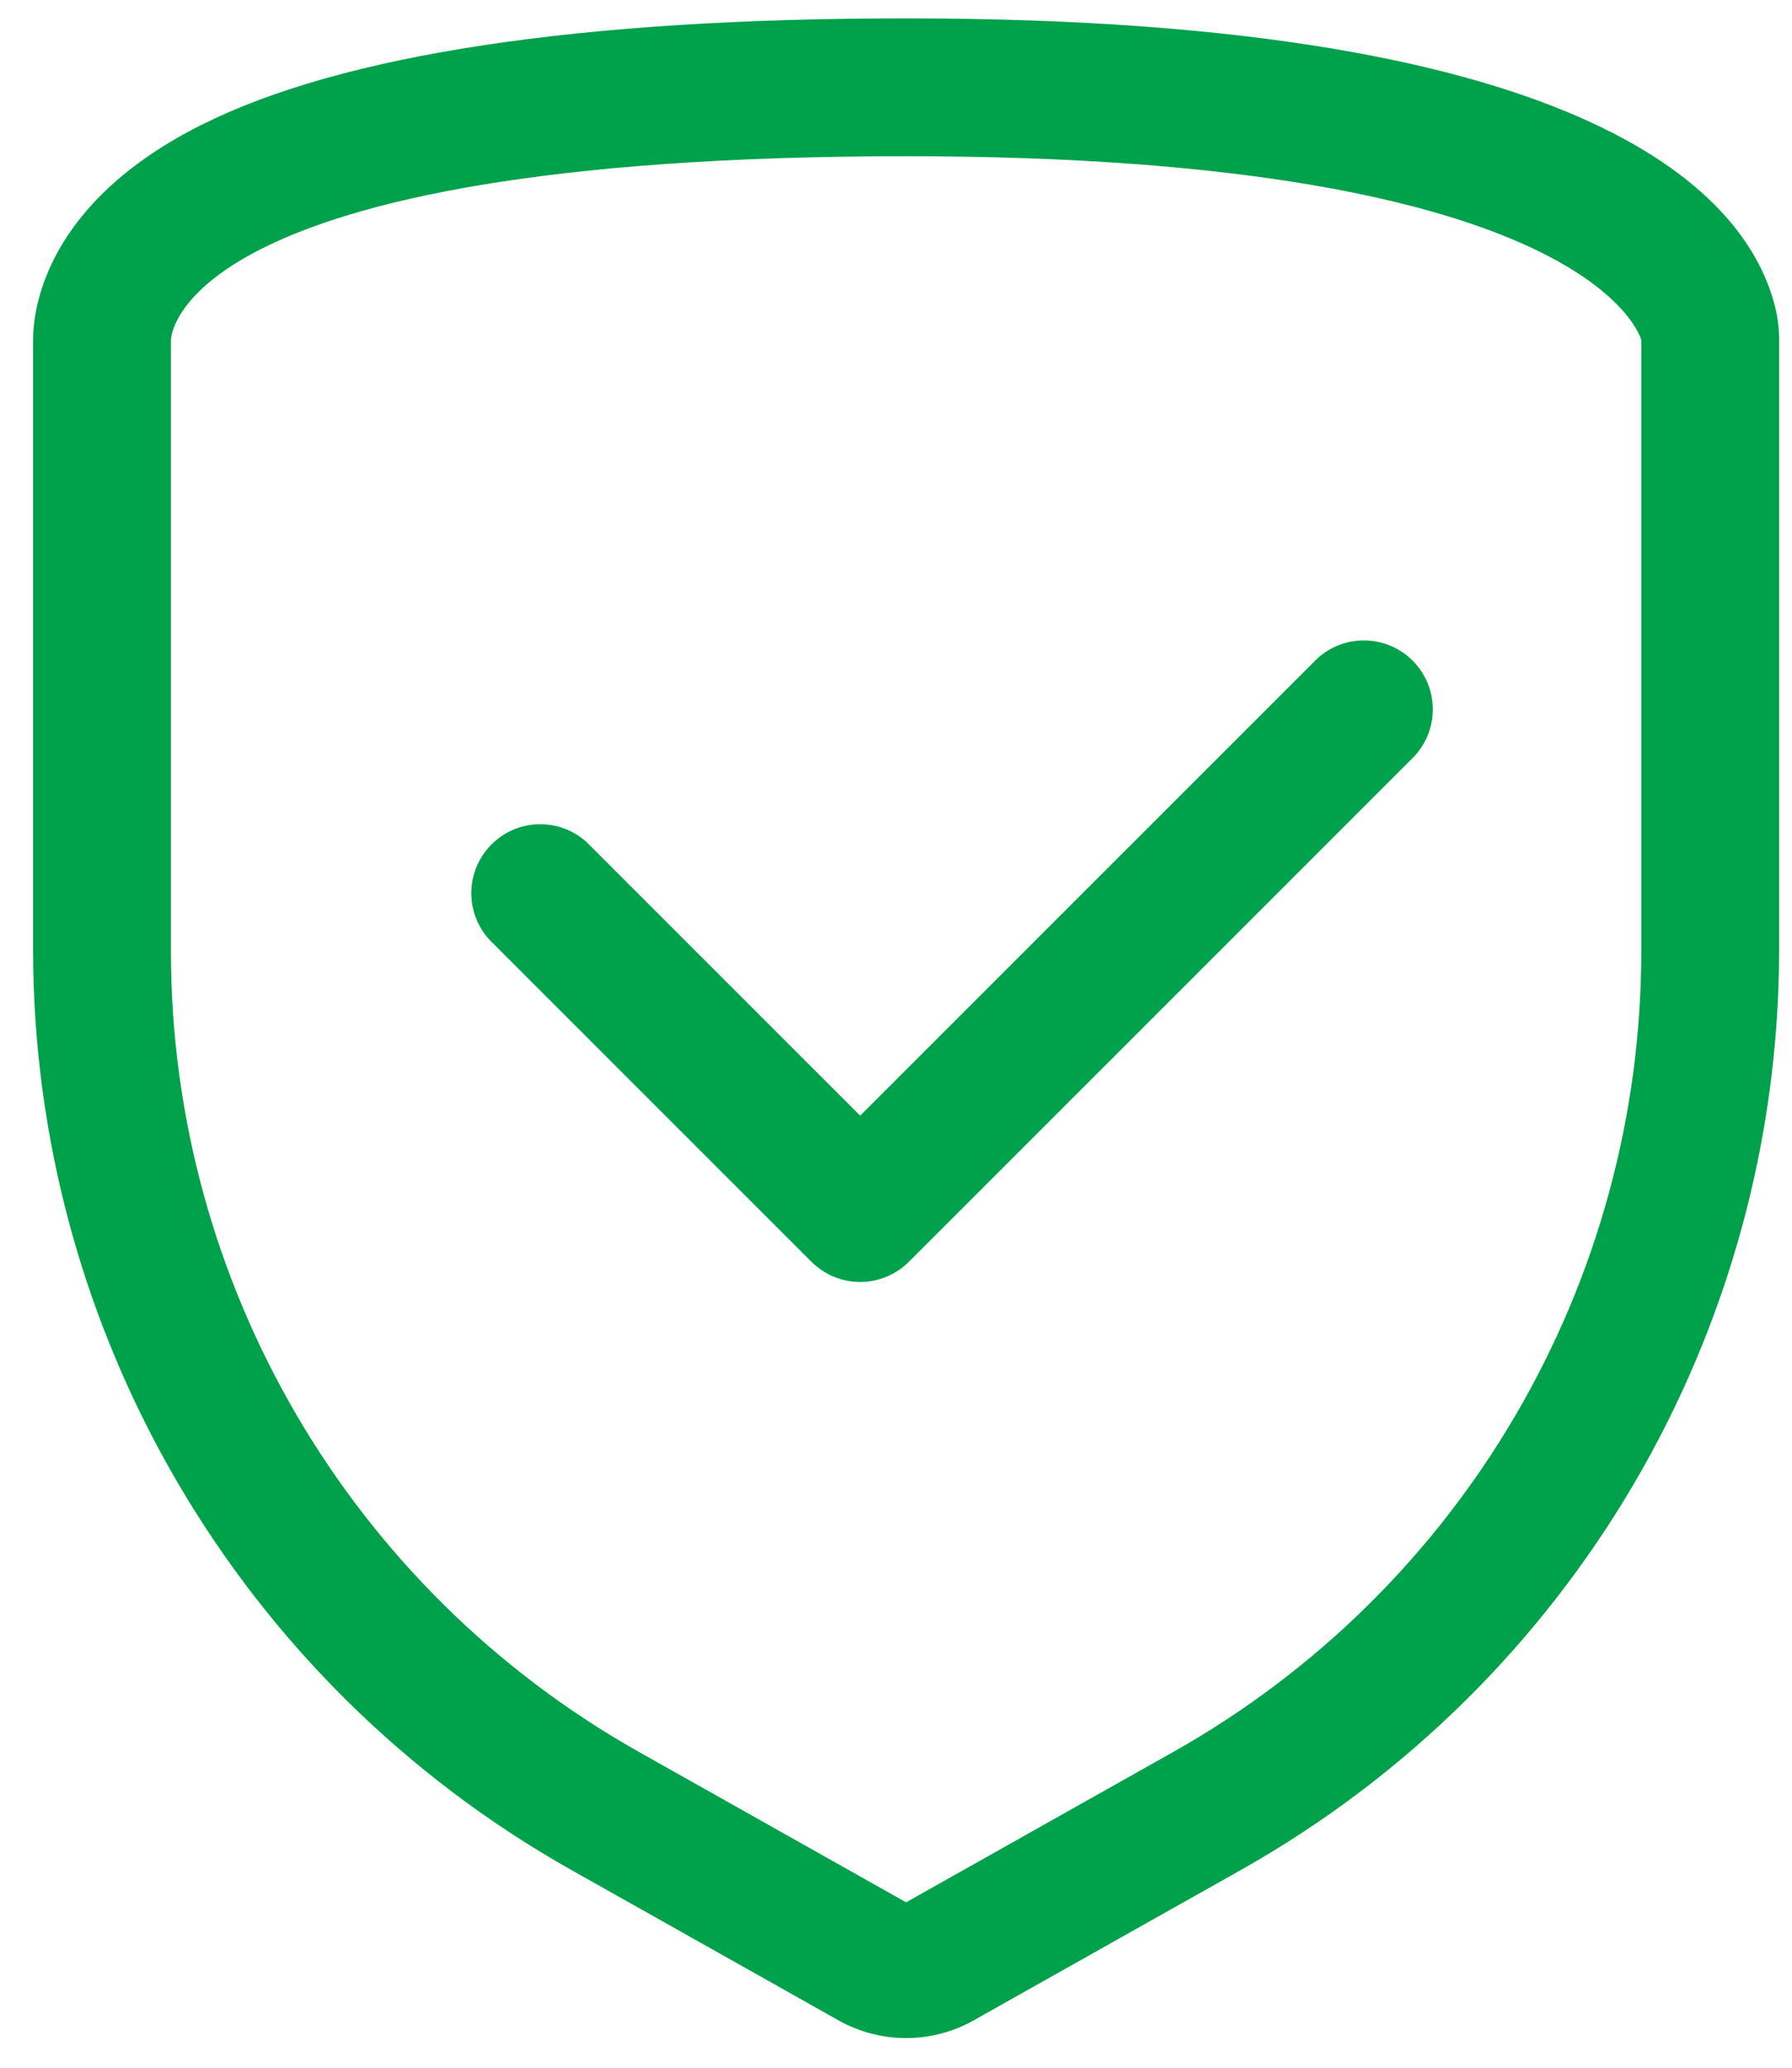 <?xml version="1.0" encoding="UTF-8"?>
<svg width="39px" height="45px" viewBox="0 0 39 45" version="1.1" xmlns="http://www.w3.org/2000/svg" xmlns:xlink="http://www.w3.org/1999/xlink">
    <!-- Generator: Sketch 51.2 (57519) - http://www.bohemiancoding.com/sketch -->
    <title>Security_check</title>
    <desc>Created with Sketch.</desc>
    <defs></defs>
    <g id="Page-1" stroke="none" stroke-width="1" fill="none" fill-rule="evenodd">
        <g id="250-icons-48x48px" transform="translate(-344, -1974)" fill="#00A14B">
            <g id="Security_check" transform="translate(344, 1974)">
                <path d="M19.72,3.4 C34.72,3.4 35.72,7.4 35.72,7.4 L35.72,20.7 C35.72,27.924 31.825,34.587 25.53,38.13 L19.72,41.4 L13.91,38.13 C7.615,34.587 3.72,27.924 3.72,20.7 L3.72,7.4 C3.72,7.4 3.72,3.4 19.72,3.4 L19.72,3.4 Z M19.72,0.4 C12.61,0.4 7.45,1.18 4.38,2.72 C0.99,4.42 0.72,6.72 0.72,7.4 L0.72,20.7 C0.736,28.992 5.214,36.633 12.44,40.7 L18.25,43.97 C19.163,44.483 20.277,44.483 21.19,43.97 L27,40.7 C34.226,36.633 38.704,28.992 38.72,20.7 L38.72,7.4 C38.72,7.154 38.69,6.909 38.63,6.67 C38.04,4.33 34.81,0.4 19.72,0.4 Z" id="Shape"></path>
                <path d="M18.72,27.9 C18.322,27.9 17.941,27.741 17.66,27.46 L10.66,20.46 C10.109,19.869 10.126,18.948 10.697,18.377 C11.268,17.806 12.189,17.789 12.78,18.34 L18.72,24.28 L28.66,14.34 C29.251,13.789 30.172,13.806 30.743,14.377 C31.314,14.948 31.331,15.869 30.78,16.46 L19.78,27.46 C19.499,27.741 19.118,27.9 18.72,27.9 L18.72,27.9 Z" id="Shape"></path>
            </g>
        </g>
    </g>
</svg>